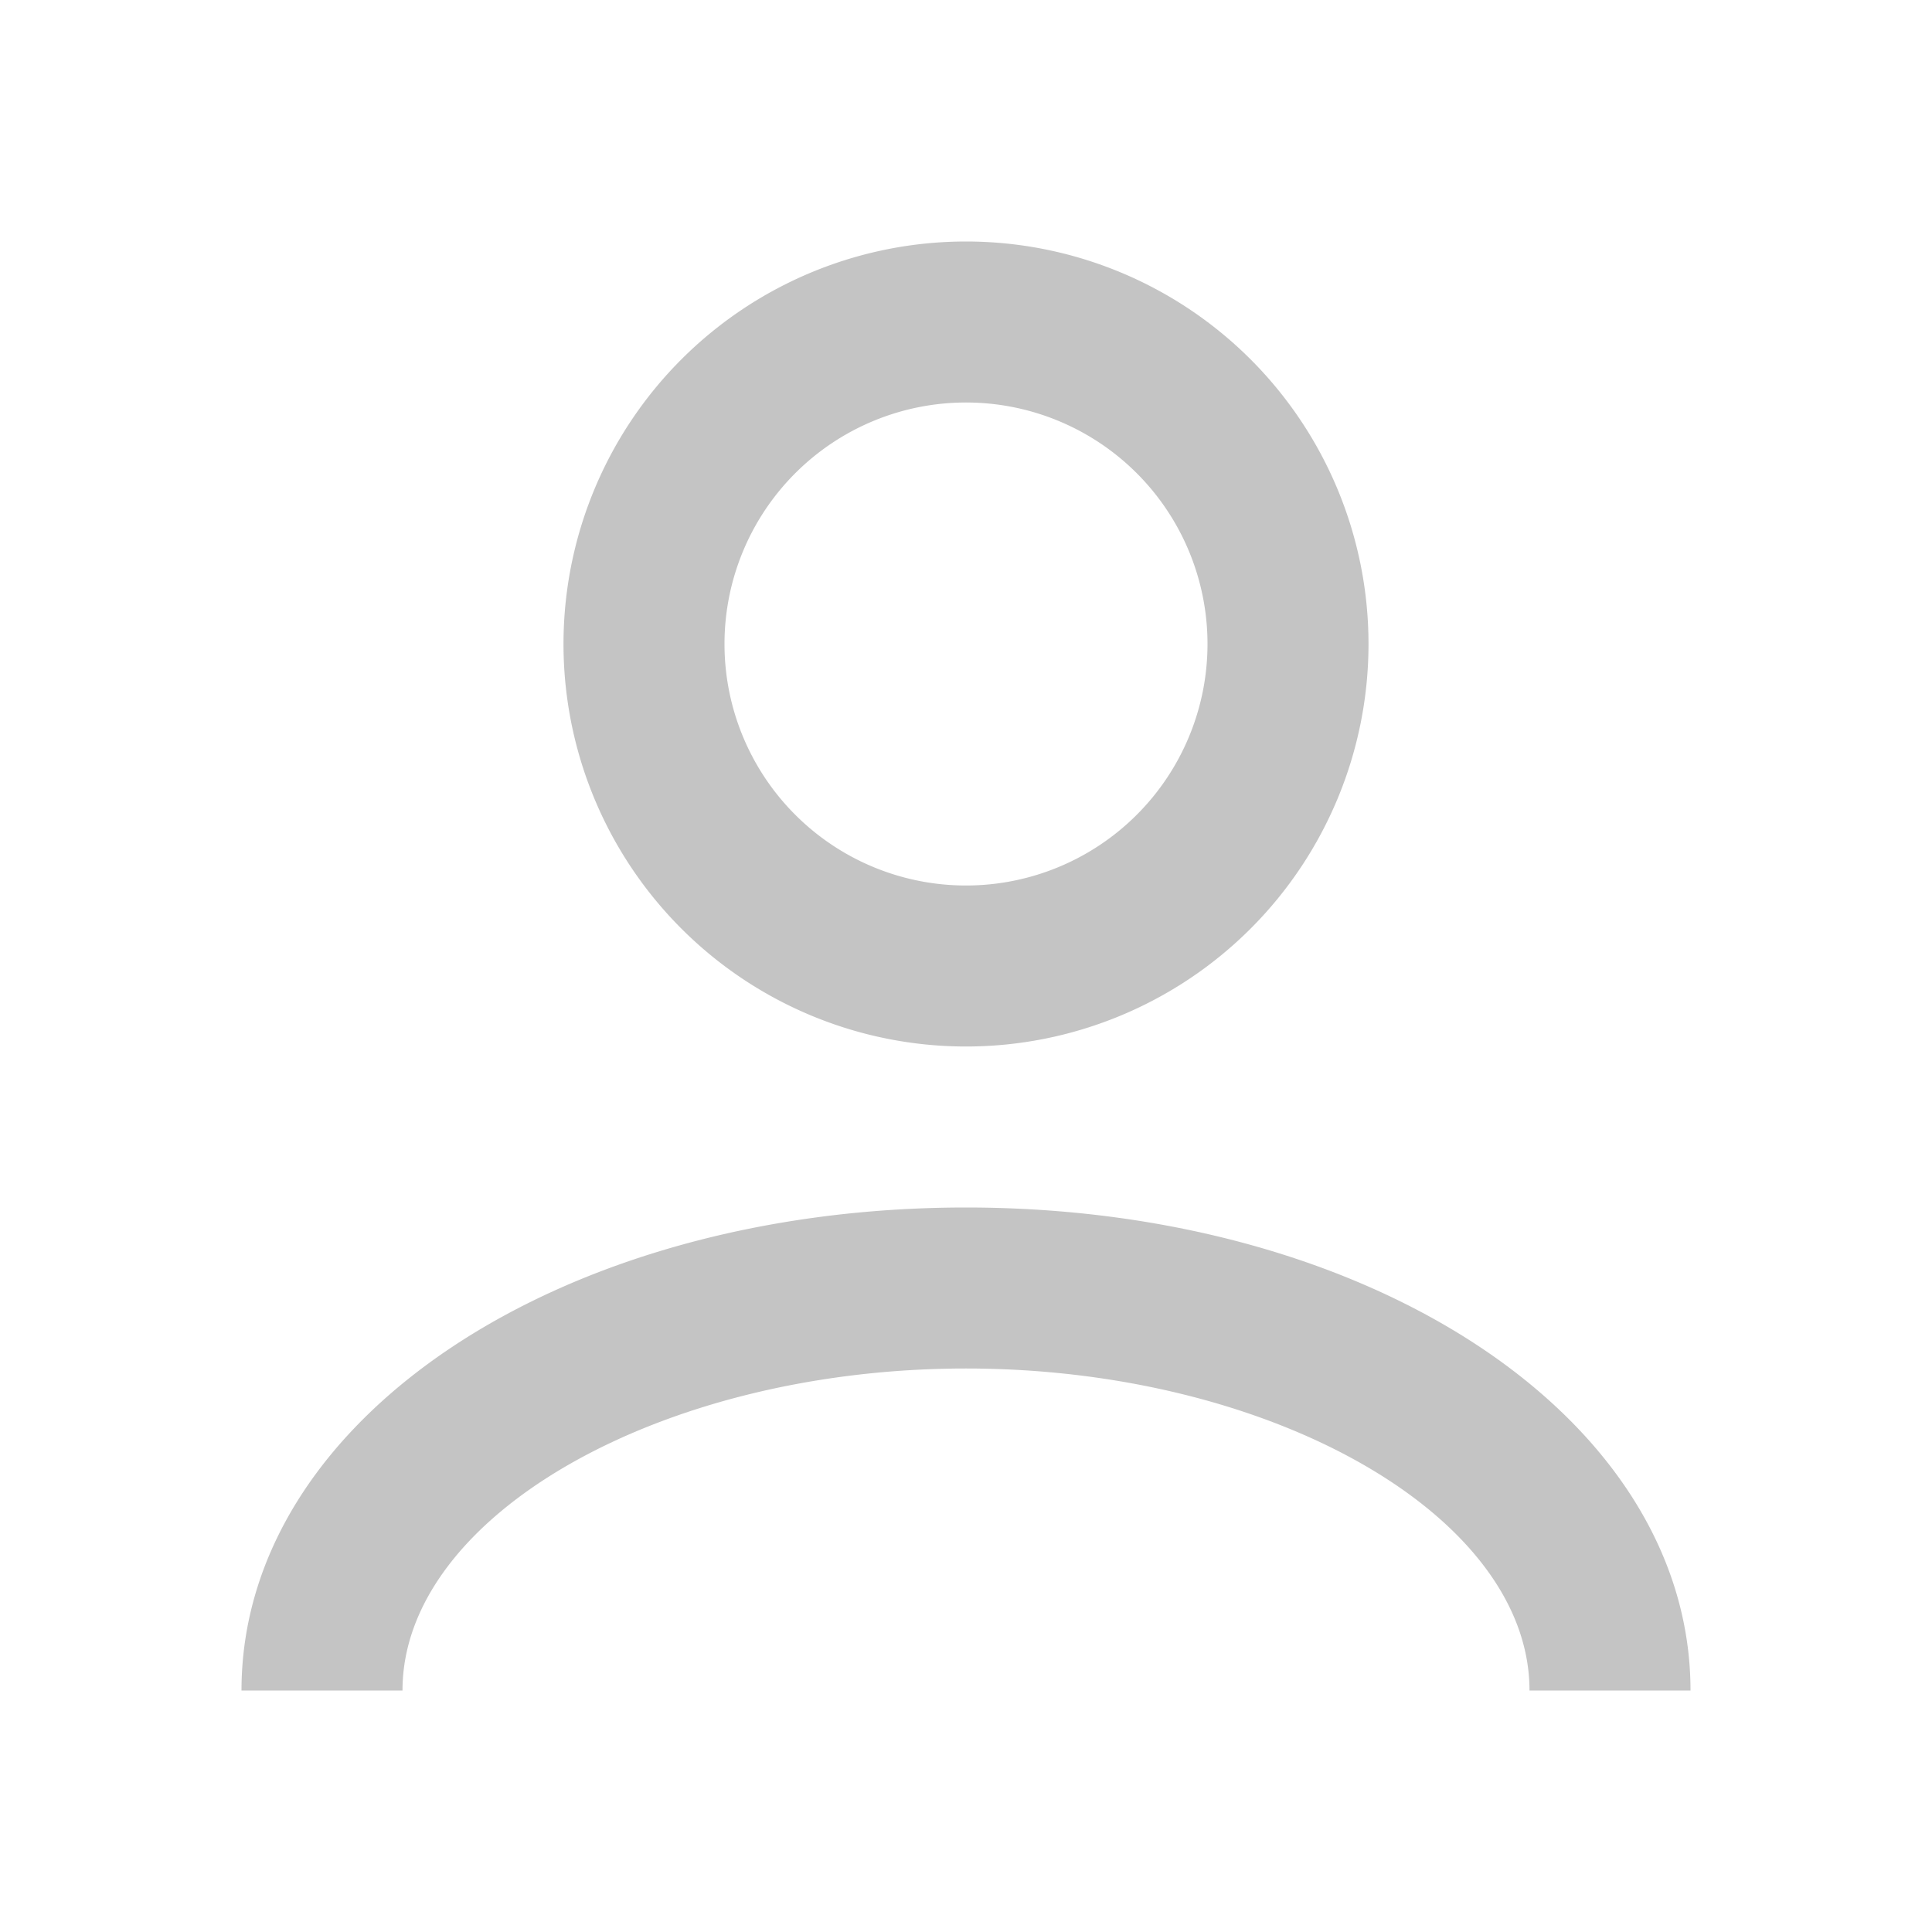 <svg xmlns="http://www.w3.org/2000/svg" width="24" height="24" viewBox="0 0 24 24"><rect width="24" height="24" opacity="0"/><path d="M9,34a5,5,0,1,0-5-5,5,5,0,0,0,5,5m0-8a3,3,0,1,1-3,3,3,3,0,0,1,3-3m9,16H16c0-2.168-3.206-4-7-4s-7,1.832-7,4H0c0-3.364,3.953-6,9-6s9,2.636,9,6" transform="translate(3 -21)" fill="#c4c4c4"/></svg>